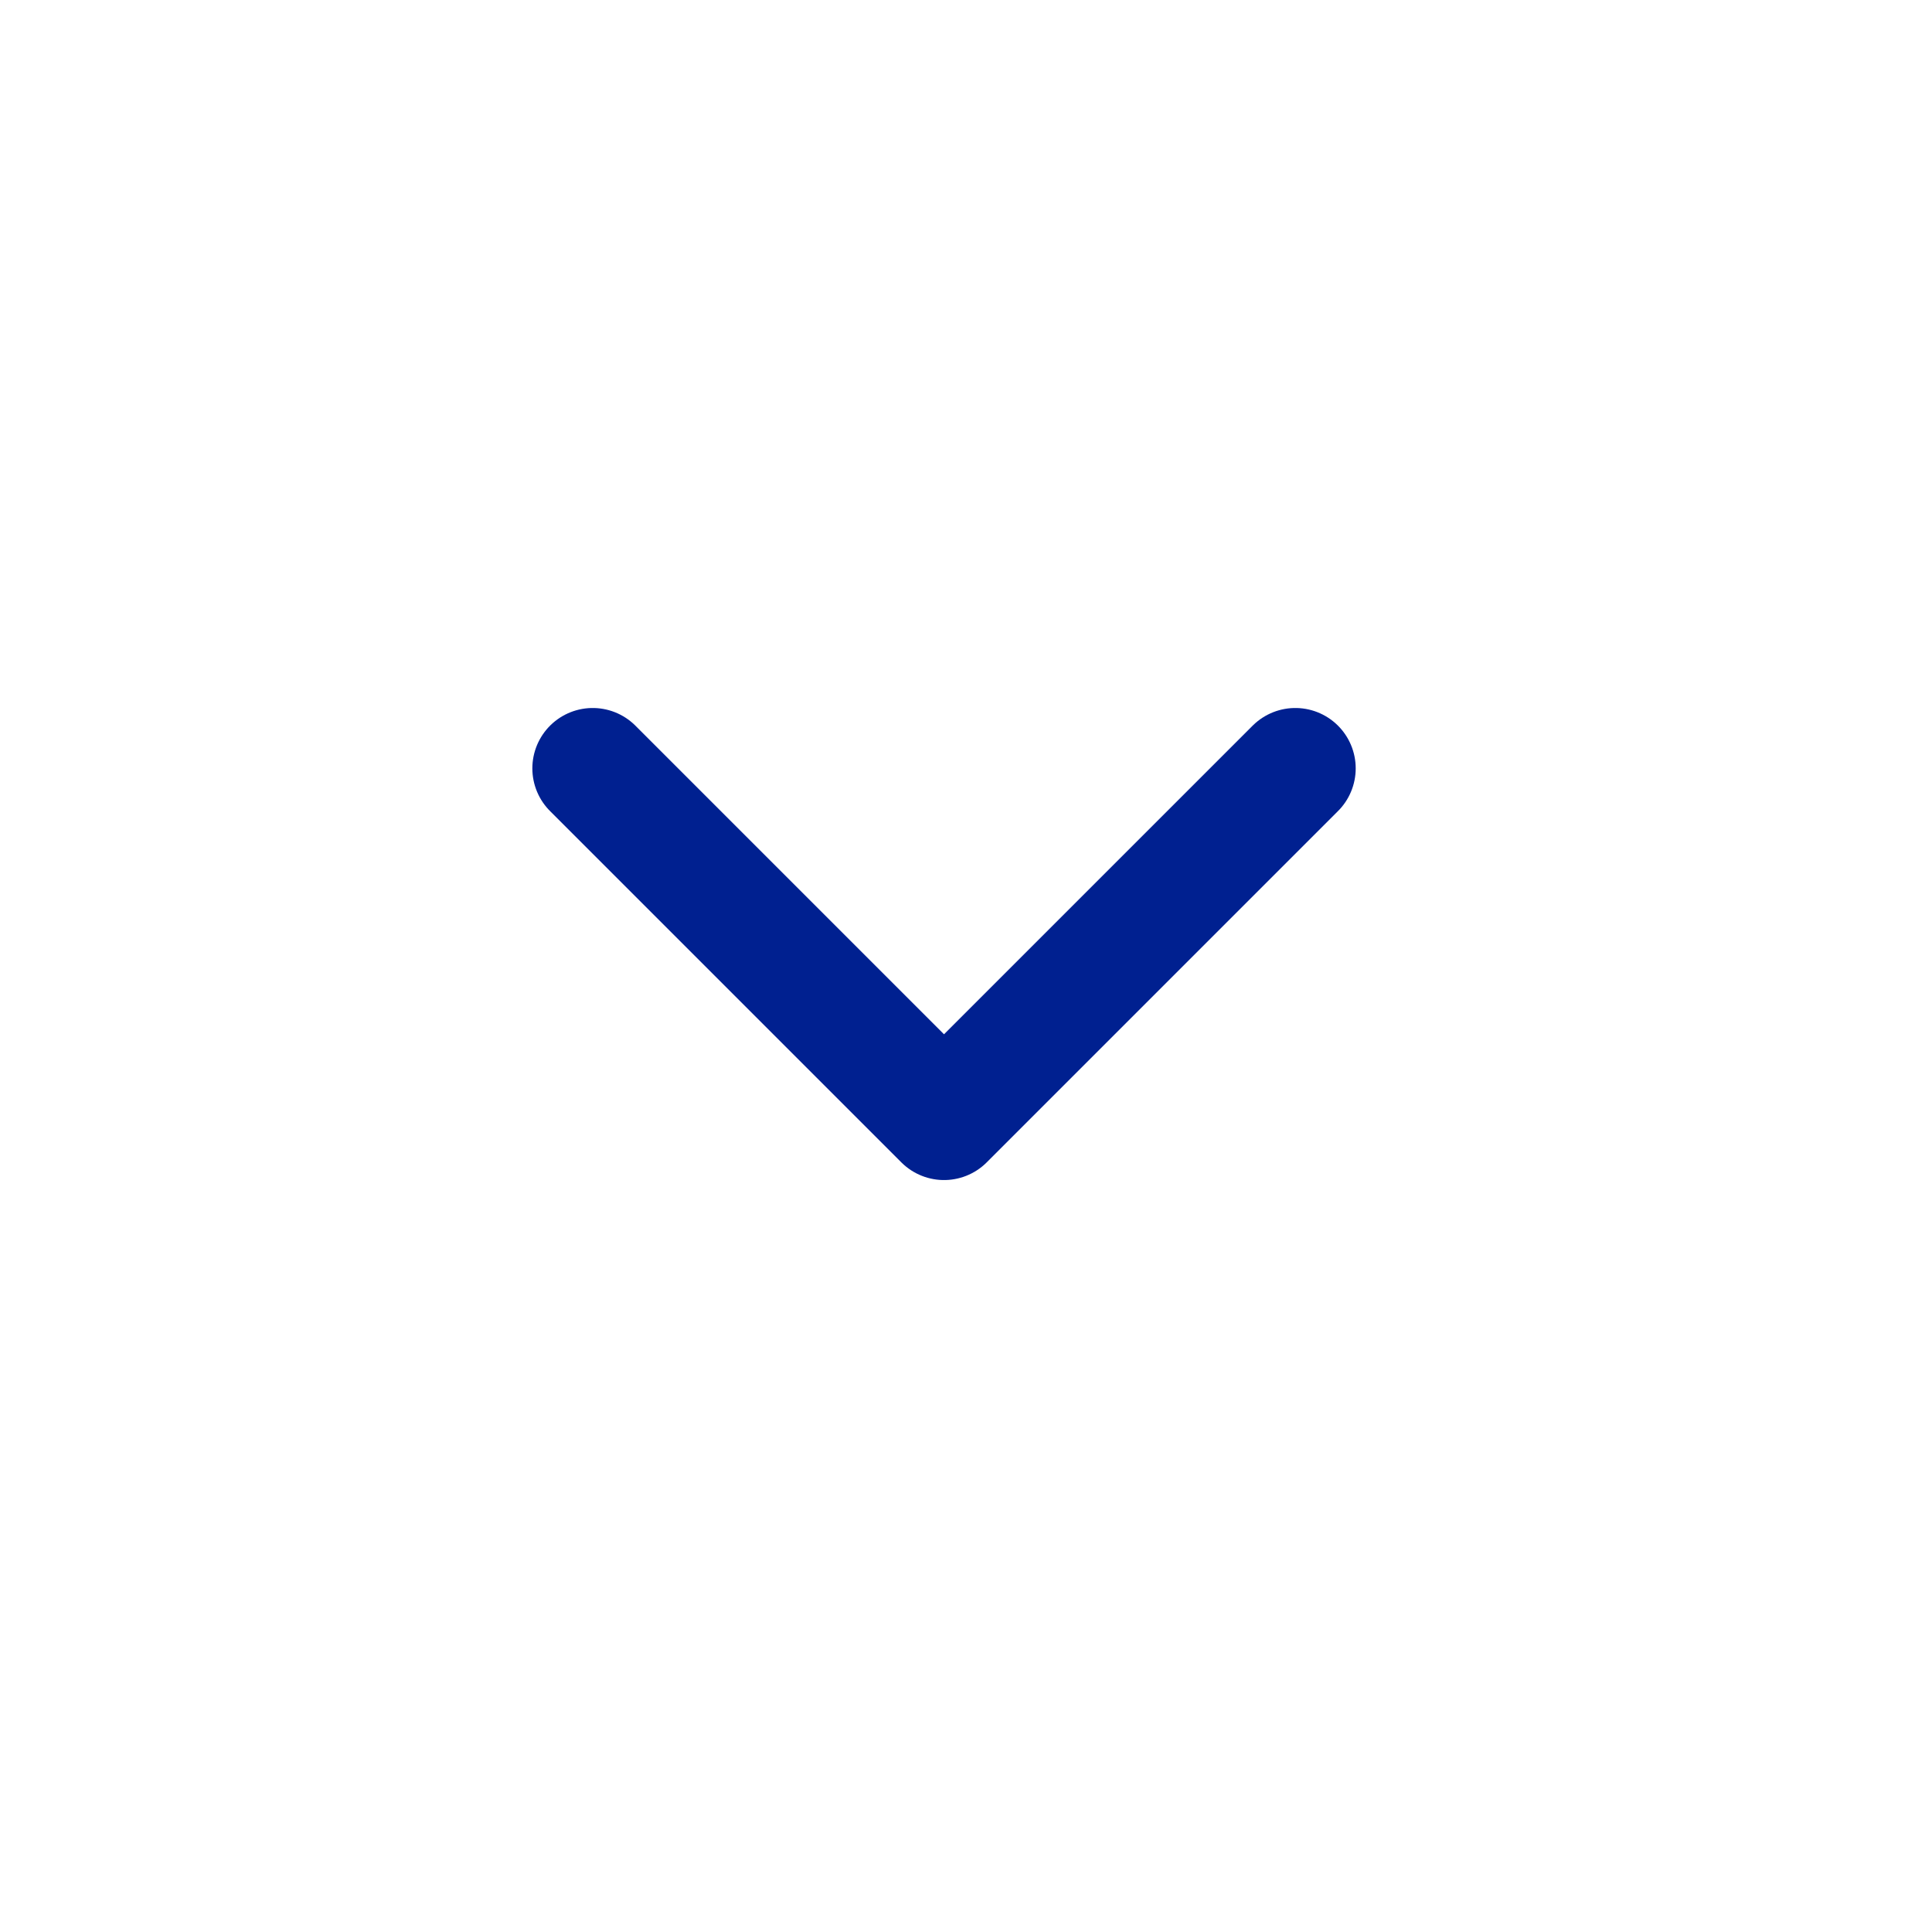 <svg width="24" height="24" viewBox="0 0 24 24" fill="none" xmlns="http://www.w3.org/2000/svg">
<path d="M7.363 9.545L11.727 13.909L16.091 9.545" stroke="#002090" stroke-width="1.5" stroke-linecap="round" stroke-linejoin="round"/>
</svg>
